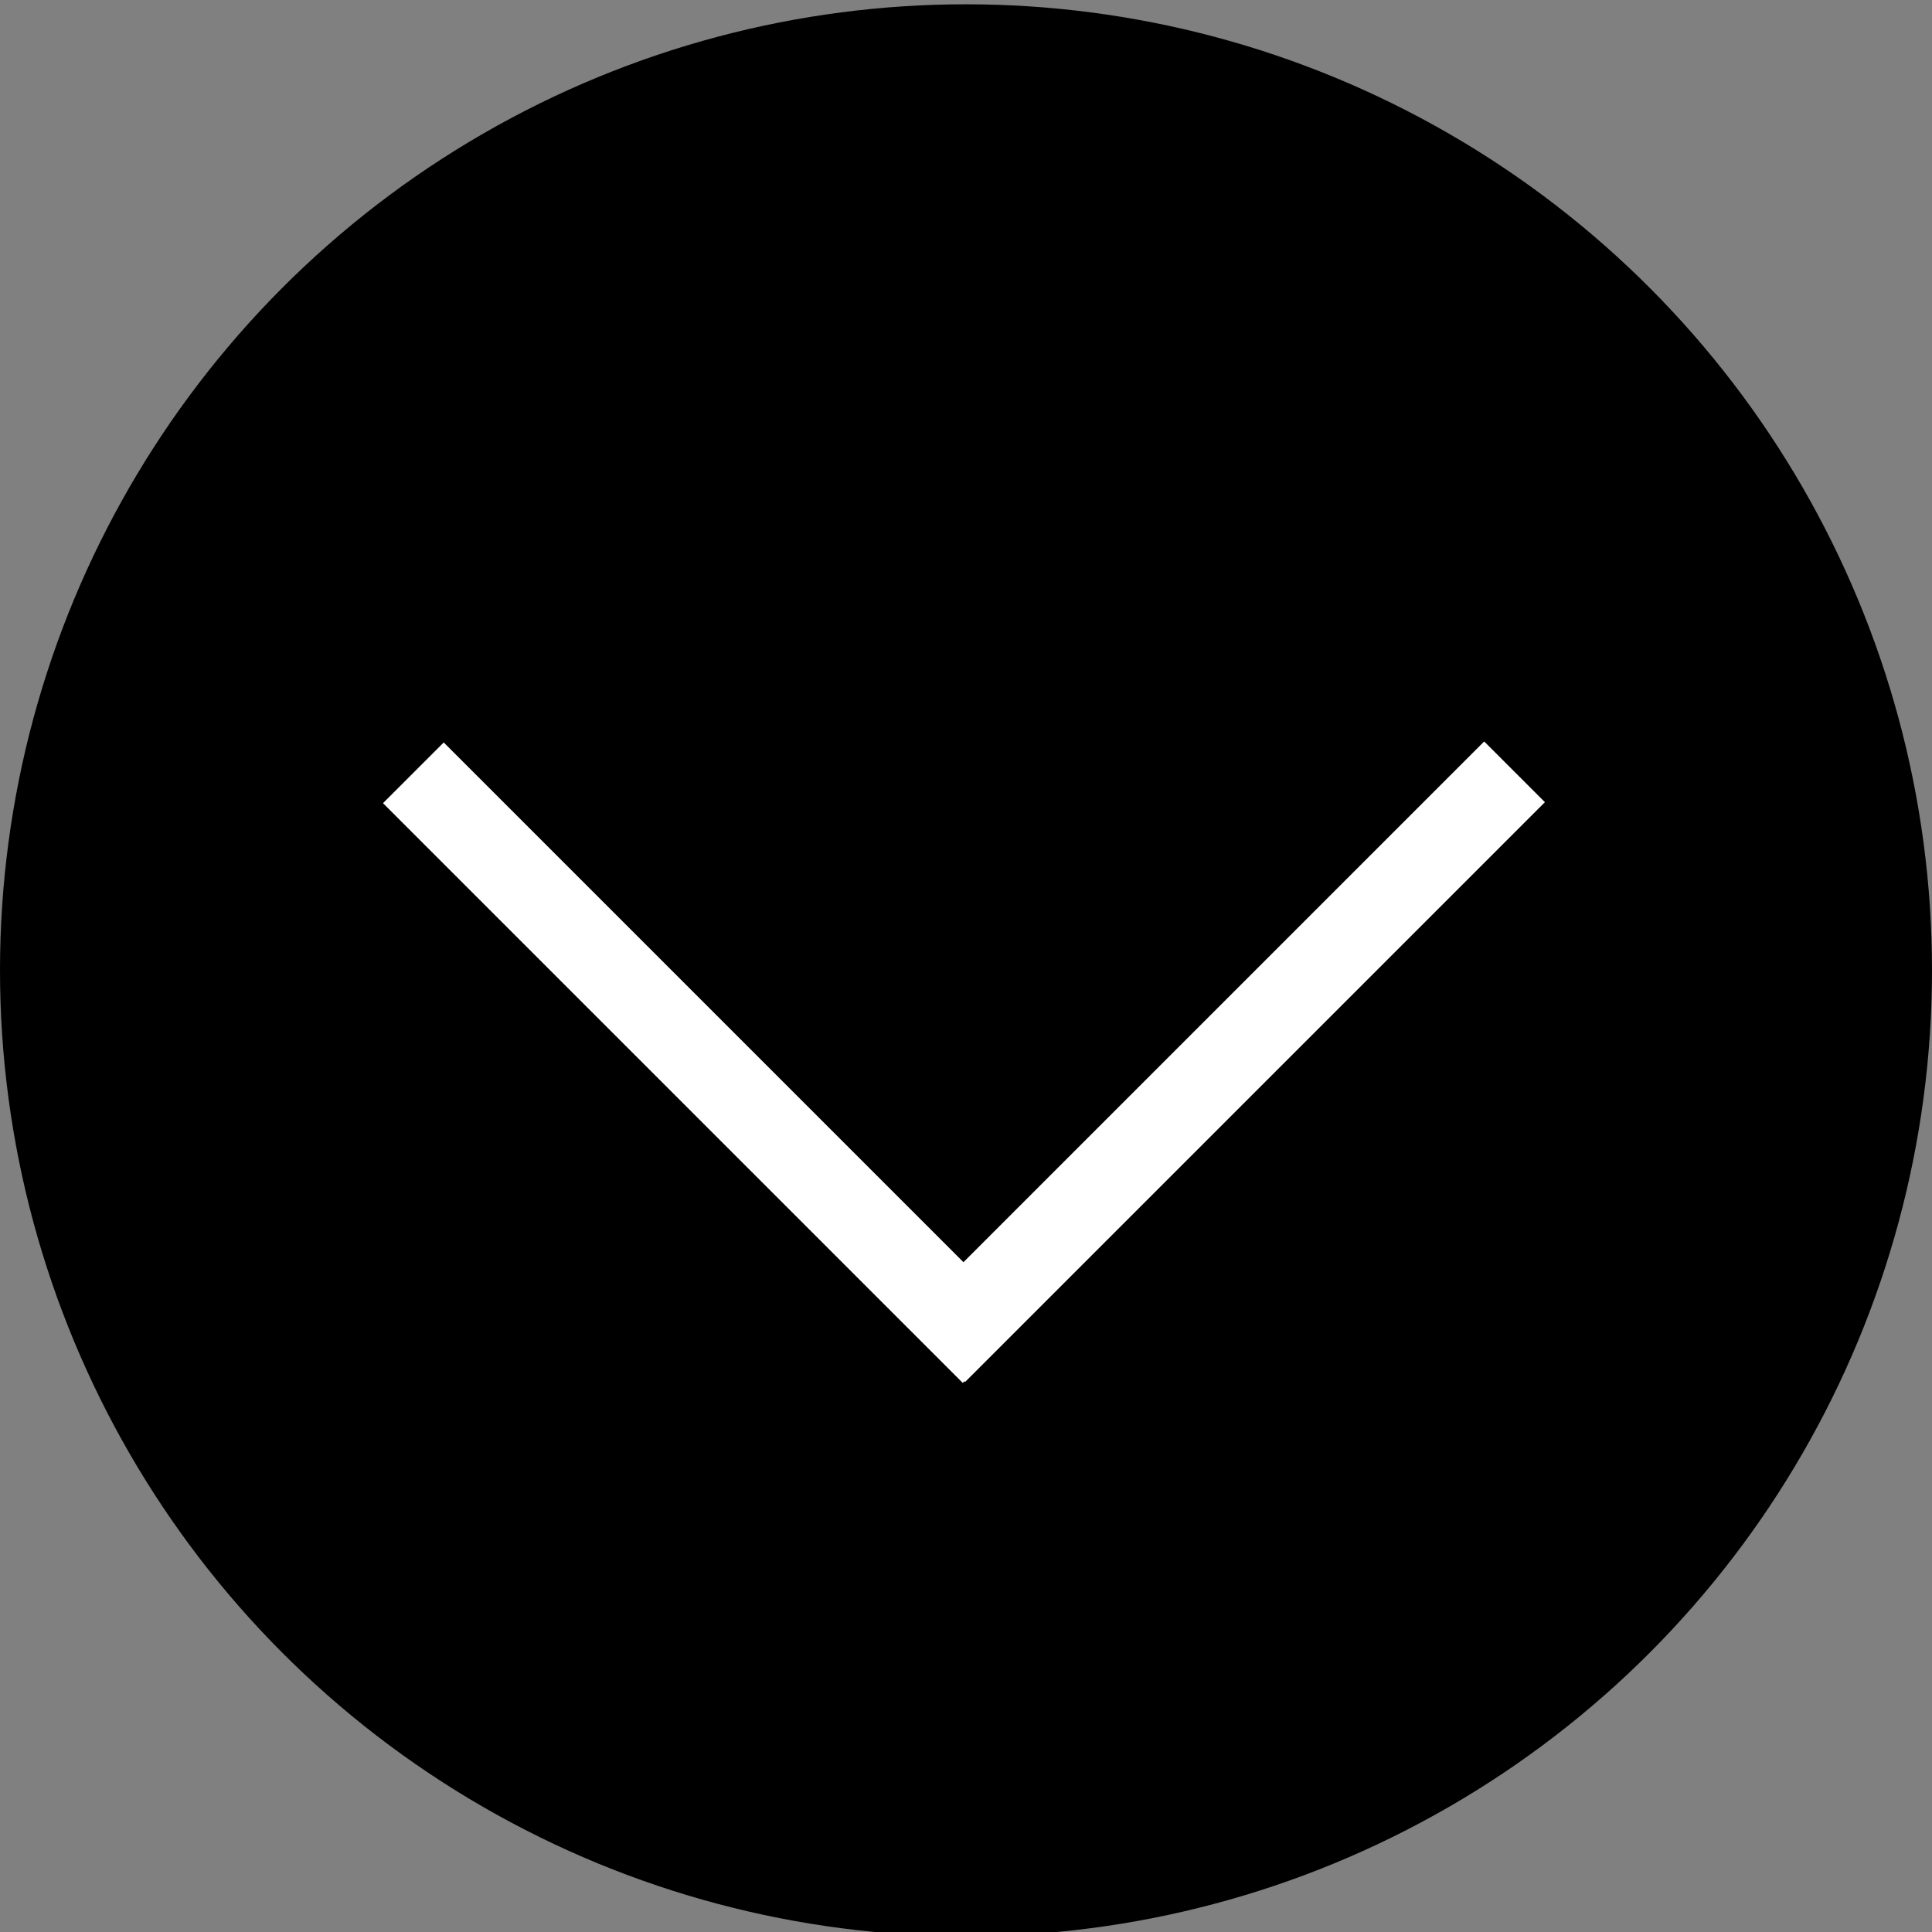 <?xml version="1.0" encoding="utf-8"?>
<!-- Generator: Adobe Illustrator 18.1.1, SVG Export Plug-In . SVG Version: 6.00 Build 0)  -->
<!DOCTYPE svg PUBLIC "-//W3C//DTD SVG 1.1//EN" "http://www.w3.org/Graphics/SVG/1.1/DTD/svg11.dtd">
<svg version="1.1" id="Ebene_1" xmlns="http://www.w3.org/2000/svg" xmlns:xlink="http://www.w3.org/1999/xlink" x="0px" y="0px"
	 viewBox="0 0 45 45" enable-background="new 0 0 45 45" xml:space="preserve">
<rect x="0" y="0" width="45" height="45" fill="#808080" stroke="none"/>
<g>
	<circle cx="22.5" cy="22.6" r="22.5"/>
</g>
<rect x="19" y="23.7" transform="matrix(0.707 -0.707 0.707 0.707 -9.123 27.451)" fill="#FFFFFF" width="19.1" height="2"/>
<rect x="6.9" y="23.7" transform="matrix(-0.707 -0.707 0.707 -0.707 10.547 53.845)" fill="#FFFFFF" width="19.1" height="2"/>
</svg>
